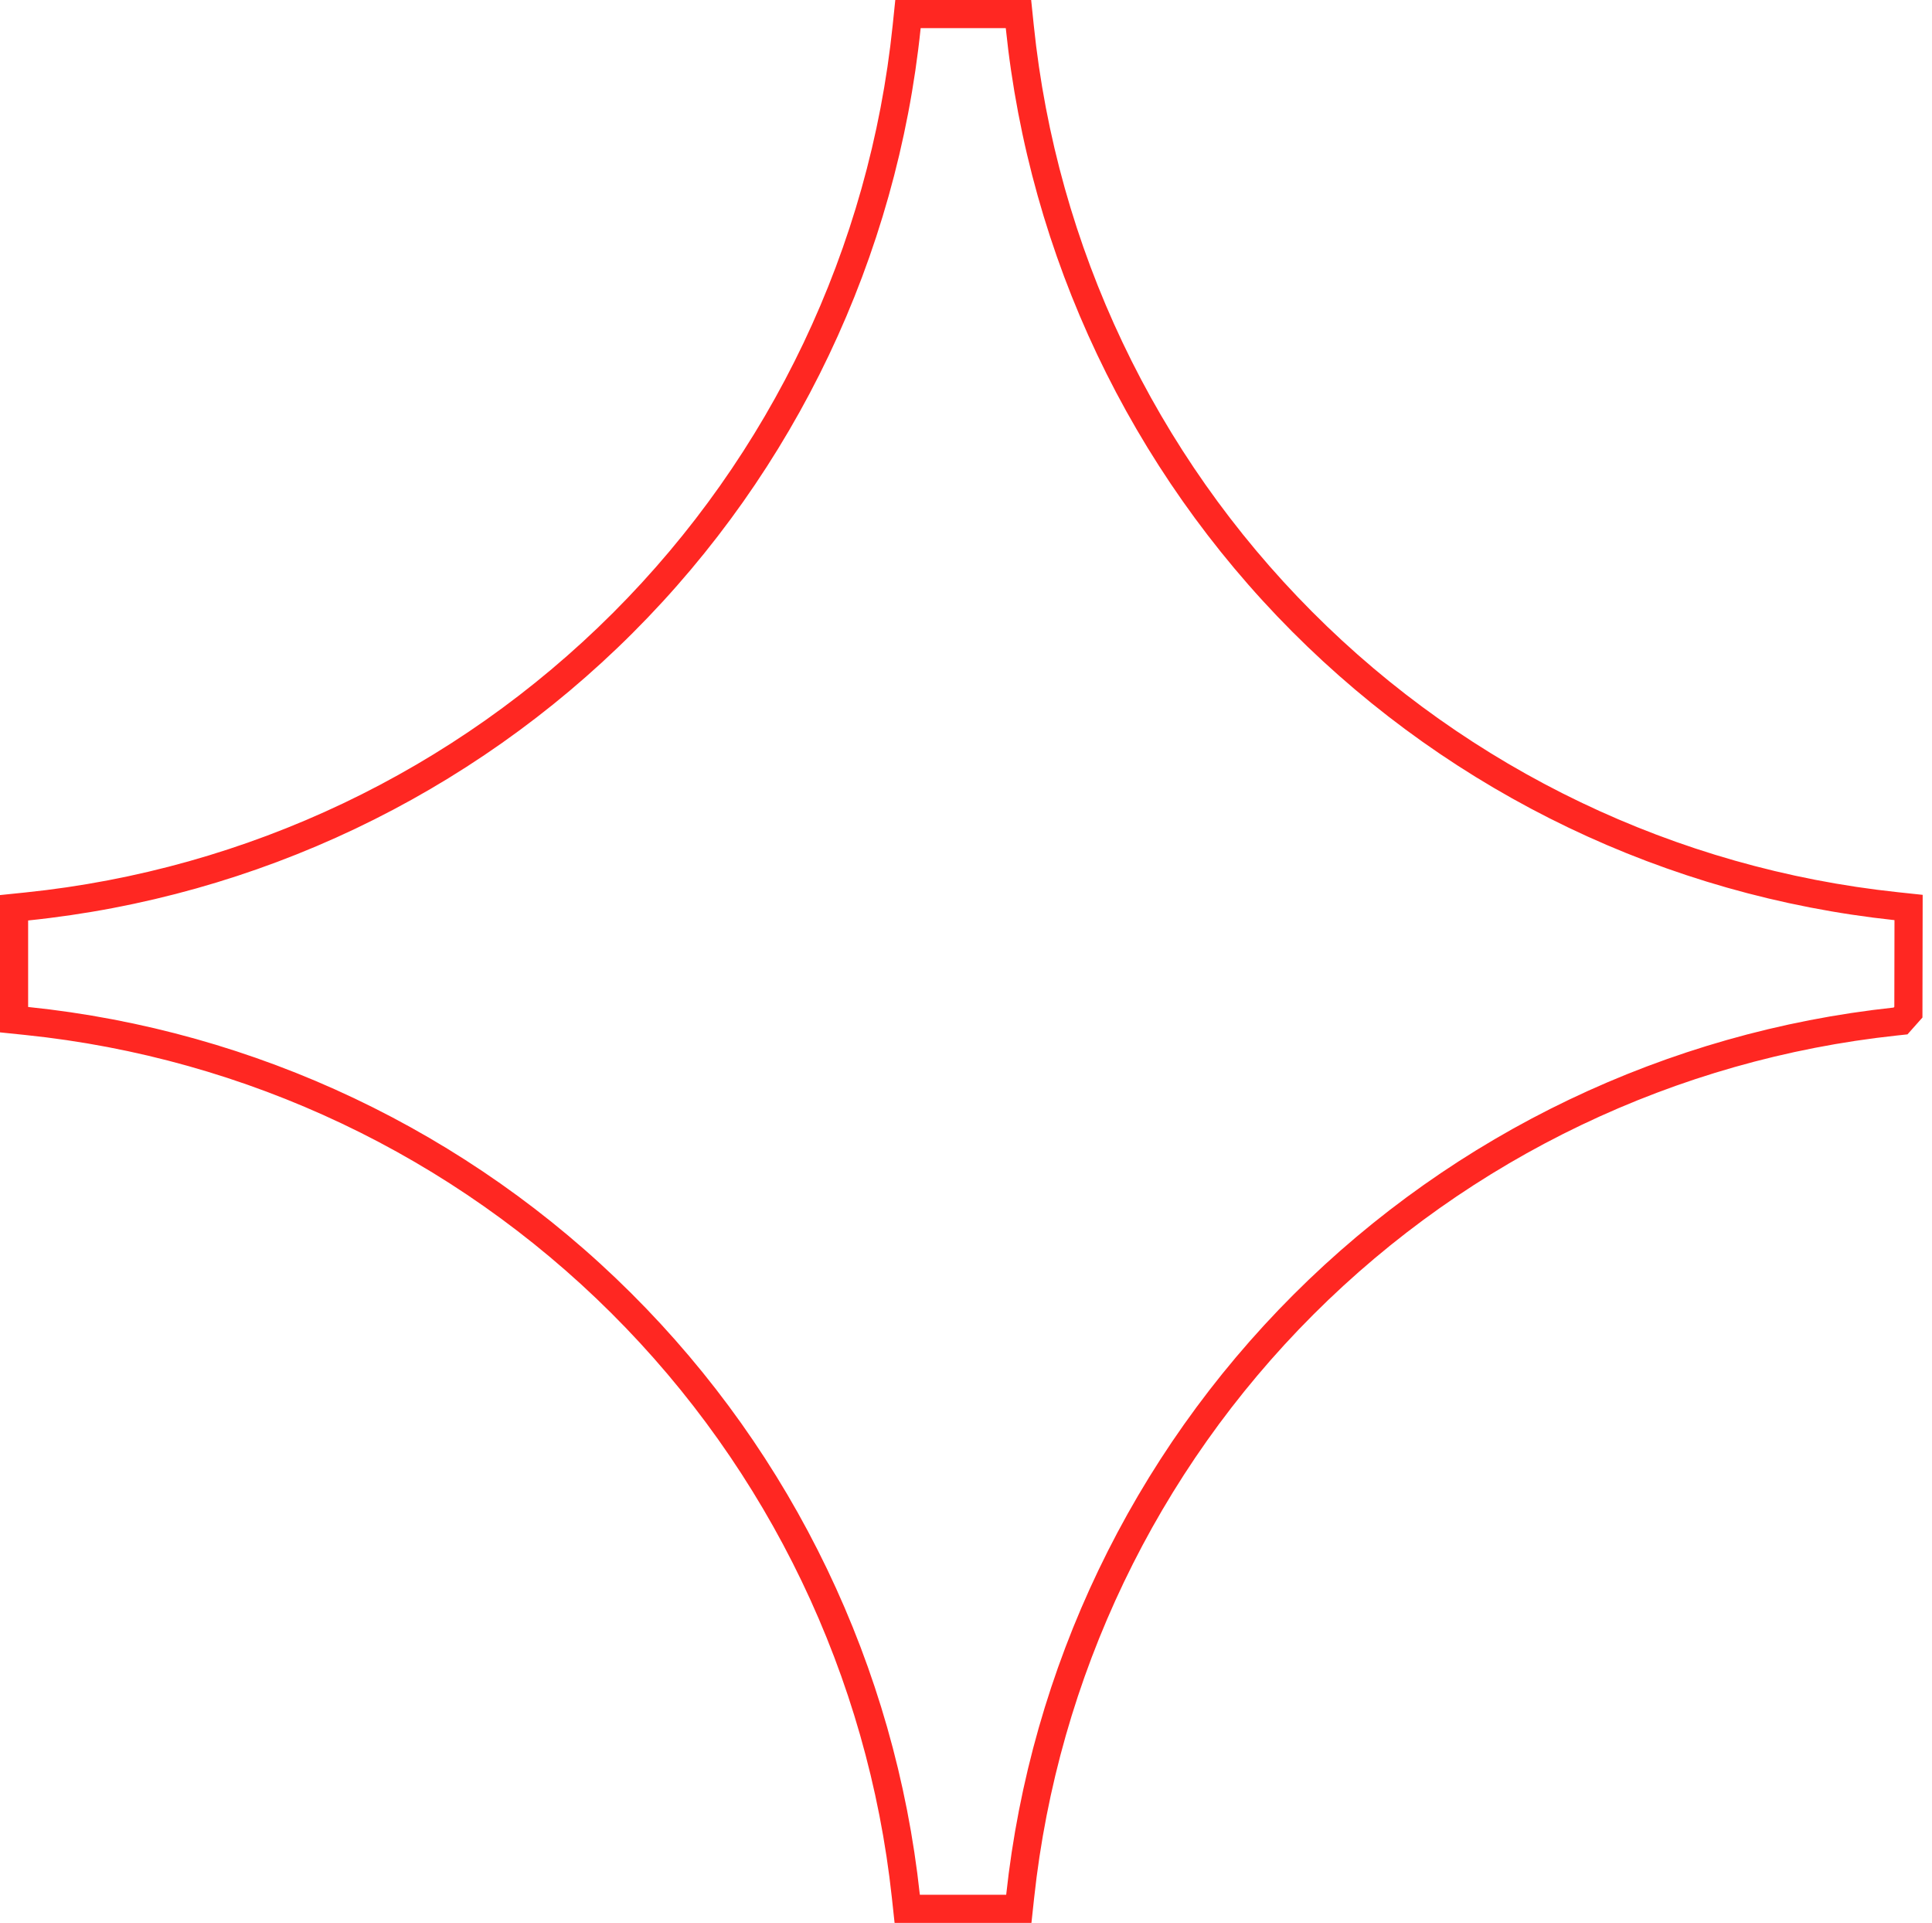 <?xml version="1.0" encoding="UTF-8"?> <svg xmlns="http://www.w3.org/2000/svg" width="206" height="205" viewBox="0 0 206 205" fill="none"> <path fill-rule="evenodd" clip-rule="evenodd" d="M205.005 95.399L204.981 108.48L203.386 110.274L202.234 110.398C178.717 112.924 156.771 123.419 140.042 140.141C123.313 156.862 112.806 178.804 110.267 202.322L109.978 205H95.385L95.096 202.322C92.551 178.727 81.986 156.721 65.168 139.979C48.35 123.237 26.296 112.774 2.692 110.339L0 110.061V95.424L2.693 95.147C26.383 92.707 48.51 82.183 65.354 65.345C82.198 48.508 92.731 26.383 95.182 2.691L95.46 0H109.948L110.226 2.692C112.661 26.319 123.138 48.392 139.903 65.216C156.667 82.041 178.702 92.595 202.318 95.113L205.005 95.399ZM107.241 3C109.748 27.311 120.528 50.023 137.778 67.334C155.028 84.645 177.7 95.505 202 98.096L201.983 107.337L201.913 107.415C177.715 110.014 155.135 120.813 137.921 138.019C120.707 155.225 109.897 177.801 107.285 202H98.079C95.46 177.722 84.59 155.079 67.284 137.853C49.979 120.626 27.287 109.861 3 107.354V98.131C27.376 95.62 50.144 84.792 67.475 67.467C84.807 50.142 95.644 27.377 98.166 3H107.241Z" fill="#FF2722"></path> </svg> 